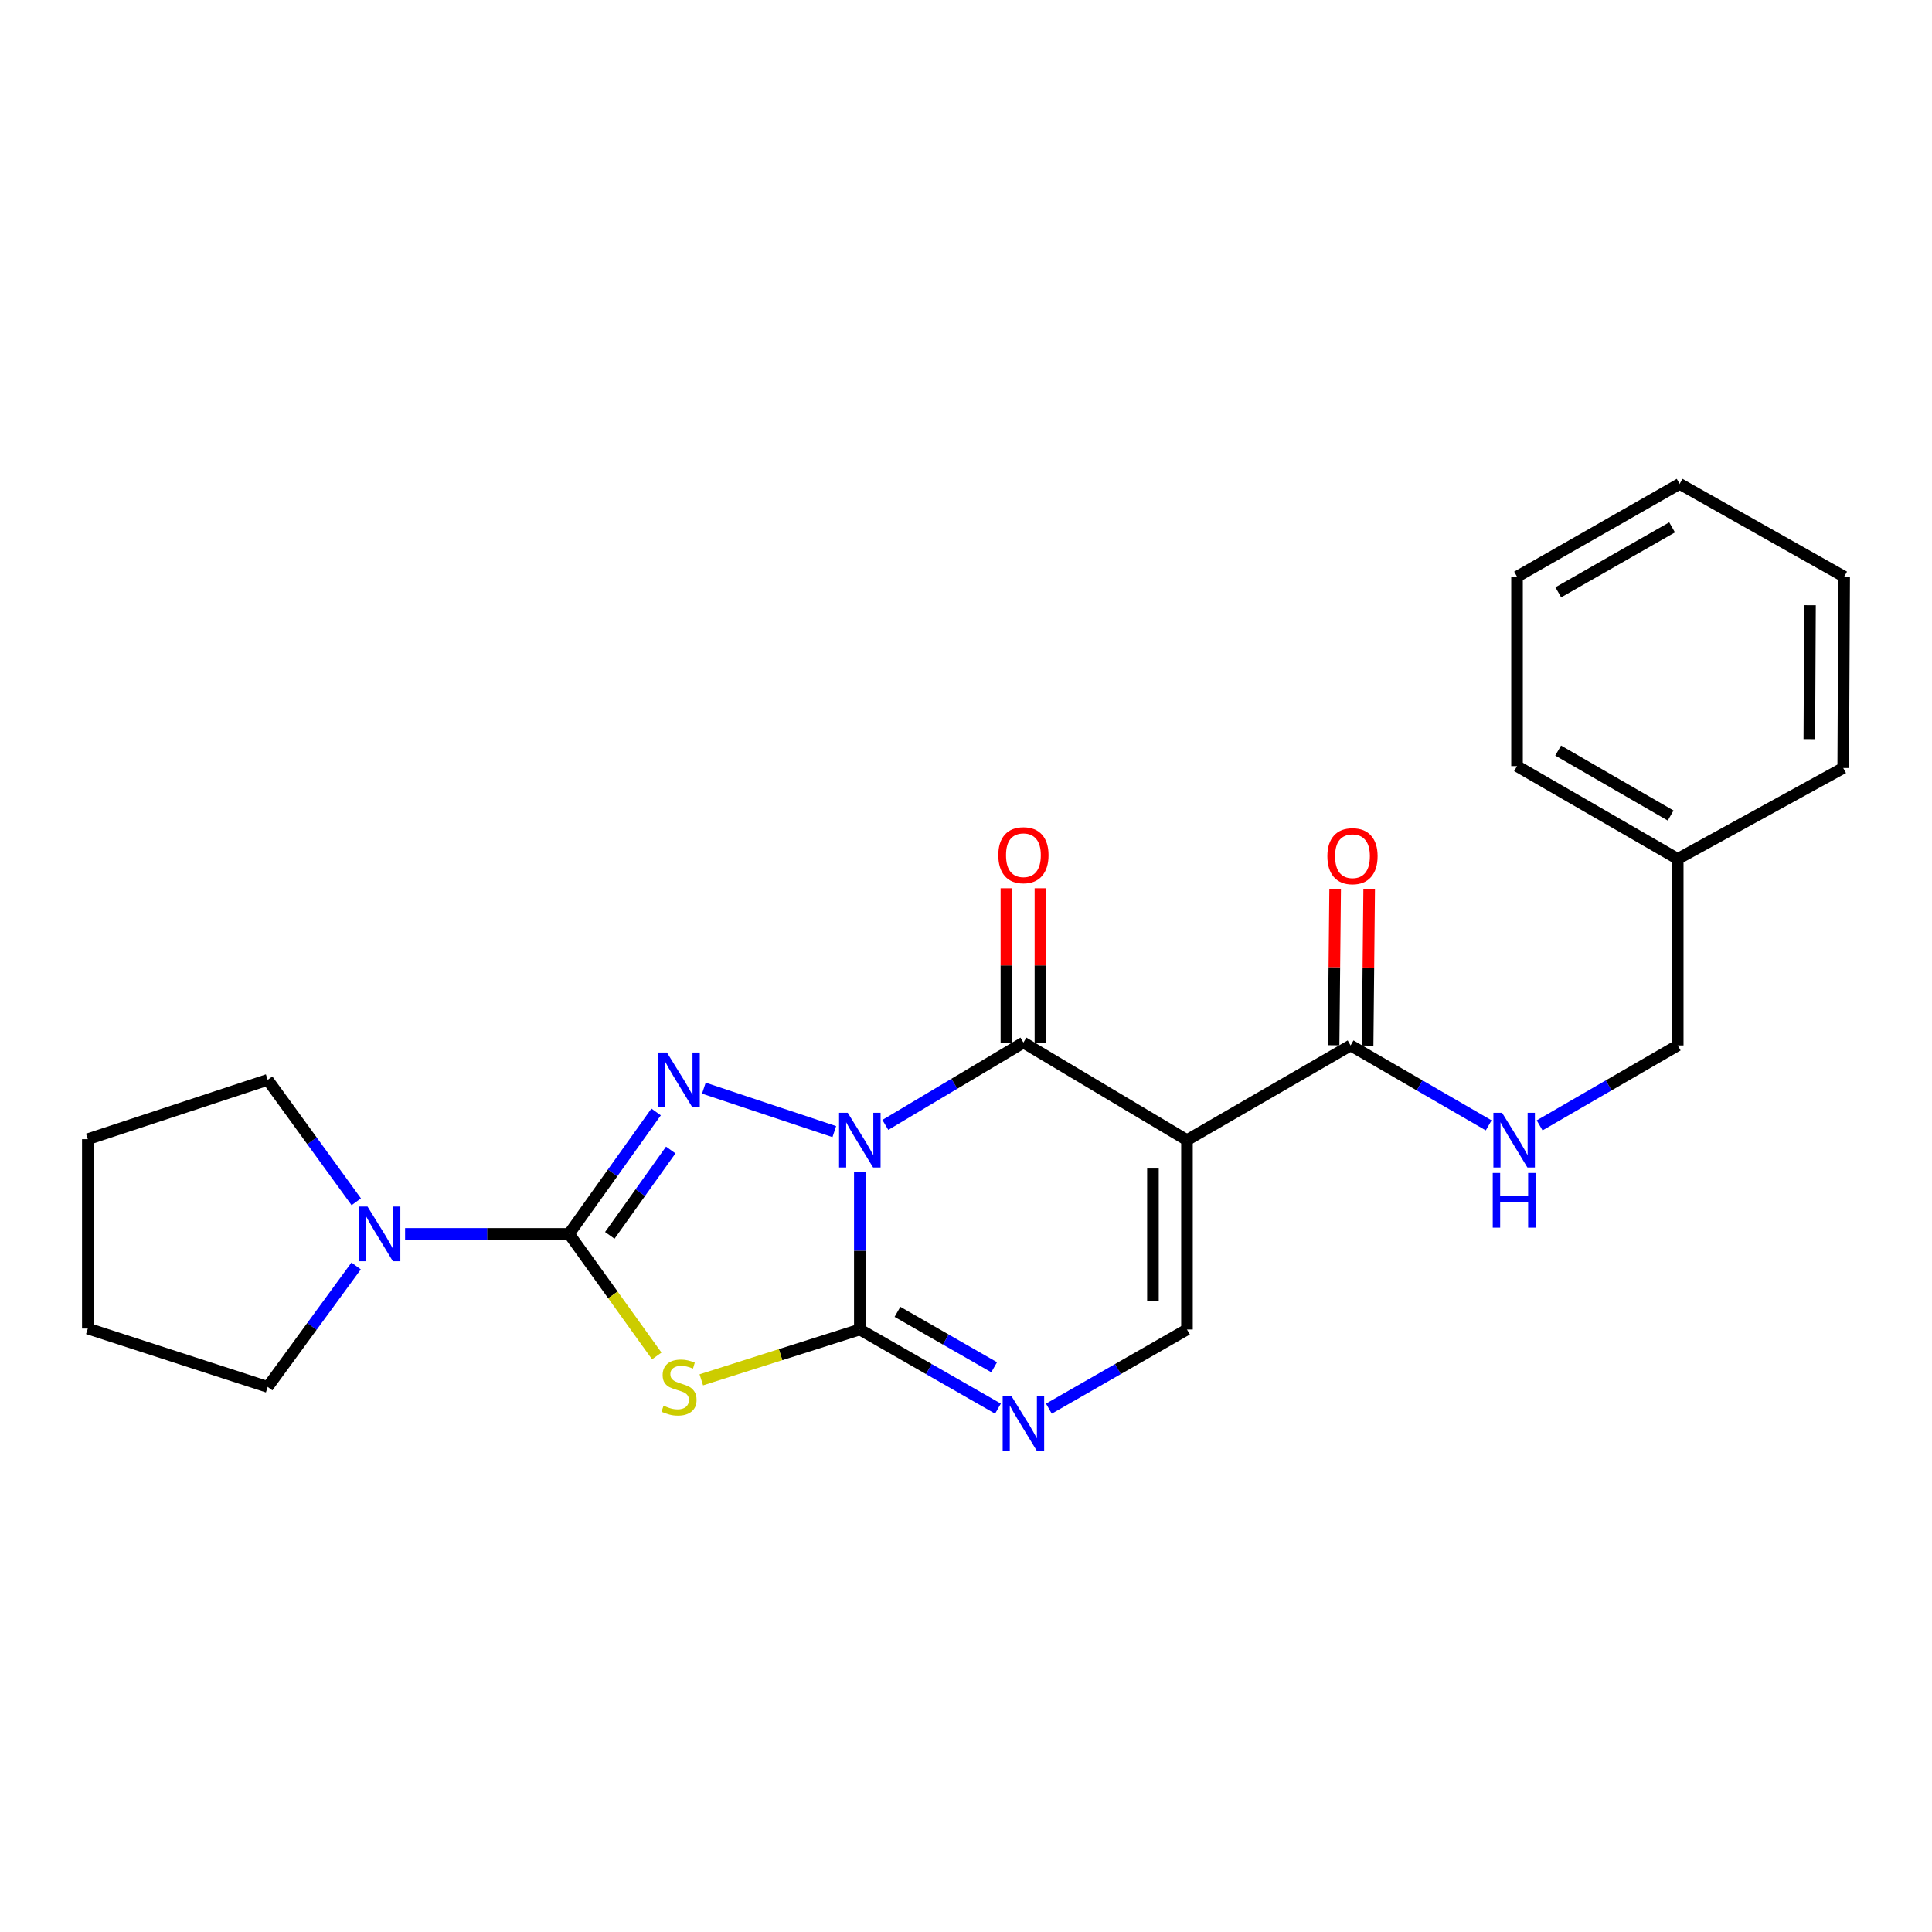 <?xml version='1.0' encoding='iso-8859-1'?>
<svg version='1.1' baseProfile='full'
              xmlns='http://www.w3.org/2000/svg'
                      xmlns:rdkit='http://www.rdkit.org/xml'
                      xmlns:xlink='http://www.w3.org/1999/xlink'
                  xml:space='preserve'
width='1000px' height='1000px' viewBox='0 0 1000 1000'>
<!-- END OF HEADER -->
<rect style='opacity:1.0;fill:#FFFFFF;stroke:none' width='1000' height='1000' x='0' y='0'> </rect>
<path class='bond-0' d='M 445.042,606.732 L 445.042,647.439' style='fill:none;fill-rule:evenodd;stroke:#0000FF;stroke-width:6px;stroke-linecap:butt;stroke-linejoin:miter;stroke-opacity:1' />
<path class='bond-0' d='M 445.042,647.439 L 445.042,688.147' style='fill:none;fill-rule:evenodd;stroke:#000000;stroke-width:6px;stroke-linecap:butt;stroke-linejoin:miter;stroke-opacity:1' />
<path class='bond-1' d='M 431.836,585.72 L 364.318,563.219' style='fill:none;fill-rule:evenodd;stroke:#0000FF;stroke-width:6px;stroke-linecap:butt;stroke-linejoin:miter;stroke-opacity:1' />
<path class='bond-3' d='M 458.247,582.247 L 493.983,560.936' style='fill:none;fill-rule:evenodd;stroke:#0000FF;stroke-width:6px;stroke-linecap:butt;stroke-linejoin:miter;stroke-opacity:1' />
<path class='bond-3' d='M 493.983,560.936 L 529.72,539.626' style='fill:none;fill-rule:evenodd;stroke:#000000;stroke-width:6px;stroke-linecap:butt;stroke-linejoin:miter;stroke-opacity:1' />
<path class='bond-4' d='M 445.042,688.147 L 404.018,701.175' style='fill:none;fill-rule:evenodd;stroke:#000000;stroke-width:6px;stroke-linecap:butt;stroke-linejoin:miter;stroke-opacity:1' />
<path class='bond-4' d='M 404.018,701.175 L 362.994,714.203' style='fill:none;fill-rule:evenodd;stroke:#CCCC00;stroke-width:6px;stroke-linecap:butt;stroke-linejoin:miter;stroke-opacity:1' />
<path class='bond-6' d='M 445.042,688.147 L 480.791,708.634' style='fill:none;fill-rule:evenodd;stroke:#000000;stroke-width:6px;stroke-linecap:butt;stroke-linejoin:miter;stroke-opacity:1' />
<path class='bond-6' d='M 480.791,708.634 L 516.54,729.121' style='fill:none;fill-rule:evenodd;stroke:#0000FF;stroke-width:6px;stroke-linecap:butt;stroke-linejoin:miter;stroke-opacity:1' />
<path class='bond-6' d='M 464.525,679.01 L 489.55,693.351' style='fill:none;fill-rule:evenodd;stroke:#000000;stroke-width:6px;stroke-linecap:butt;stroke-linejoin:miter;stroke-opacity:1' />
<path class='bond-6' d='M 489.55,693.351 L 514.574,707.692' style='fill:none;fill-rule:evenodd;stroke:#0000FF;stroke-width:6px;stroke-linecap:butt;stroke-linejoin:miter;stroke-opacity:1' />
<path class='bond-2' d='M 339.601,575.543 L 317.068,607.101' style='fill:none;fill-rule:evenodd;stroke:#0000FF;stroke-width:6px;stroke-linecap:butt;stroke-linejoin:miter;stroke-opacity:1' />
<path class='bond-2' d='M 317.068,607.101 L 294.535,638.659' style='fill:none;fill-rule:evenodd;stroke:#000000;stroke-width:6px;stroke-linecap:butt;stroke-linejoin:miter;stroke-opacity:1' />
<path class='bond-2' d='M 347.176,595.246 L 331.403,617.337' style='fill:none;fill-rule:evenodd;stroke:#0000FF;stroke-width:6px;stroke-linecap:butt;stroke-linejoin:miter;stroke-opacity:1' />
<path class='bond-2' d='M 331.403,617.337 L 315.631,639.427' style='fill:none;fill-rule:evenodd;stroke:#000000;stroke-width:6px;stroke-linecap:butt;stroke-linejoin:miter;stroke-opacity:1' />
<path class='bond-9' d='M 294.535,638.659 L 252.103,638.659' style='fill:none;fill-rule:evenodd;stroke:#000000;stroke-width:6px;stroke-linecap:butt;stroke-linejoin:miter;stroke-opacity:1' />
<path class='bond-9' d='M 252.103,638.659 L 209.672,638.659' style='fill:none;fill-rule:evenodd;stroke:#0000FF;stroke-width:6px;stroke-linecap:butt;stroke-linejoin:miter;stroke-opacity:1' />
<path class='bond-24' d='M 294.535,638.659 L 317.238,670.249' style='fill:none;fill-rule:evenodd;stroke:#000000;stroke-width:6px;stroke-linecap:butt;stroke-linejoin:miter;stroke-opacity:1' />
<path class='bond-24' d='M 317.238,670.249 L 339.941,701.839' style='fill:none;fill-rule:evenodd;stroke:#CCCC00;stroke-width:6px;stroke-linecap:butt;stroke-linejoin:miter;stroke-opacity:1' />
<path class='bond-5' d='M 529.72,539.626 L 614.378,590.121' style='fill:none;fill-rule:evenodd;stroke:#000000;stroke-width:6px;stroke-linecap:butt;stroke-linejoin:miter;stroke-opacity:1' />
<path class='bond-11' d='M 538.527,539.626 L 538.527,499.691' style='fill:none;fill-rule:evenodd;stroke:#000000;stroke-width:6px;stroke-linecap:butt;stroke-linejoin:miter;stroke-opacity:1' />
<path class='bond-11' d='M 538.527,499.691 L 538.527,459.756' style='fill:none;fill-rule:evenodd;stroke:#FF0000;stroke-width:6px;stroke-linecap:butt;stroke-linejoin:miter;stroke-opacity:1' />
<path class='bond-11' d='M 520.912,539.626 L 520.912,499.691' style='fill:none;fill-rule:evenodd;stroke:#000000;stroke-width:6px;stroke-linecap:butt;stroke-linejoin:miter;stroke-opacity:1' />
<path class='bond-11' d='M 520.912,499.691 L 520.912,459.756' style='fill:none;fill-rule:evenodd;stroke:#FF0000;stroke-width:6px;stroke-linecap:butt;stroke-linejoin:miter;stroke-opacity:1' />
<path class='bond-7' d='M 614.378,590.121 L 614.378,688.147' style='fill:none;fill-rule:evenodd;stroke:#000000;stroke-width:6px;stroke-linecap:butt;stroke-linejoin:miter;stroke-opacity:1' />
<path class='bond-7' d='M 596.763,604.825 L 596.763,673.443' style='fill:none;fill-rule:evenodd;stroke:#000000;stroke-width:6px;stroke-linecap:butt;stroke-linejoin:miter;stroke-opacity:1' />
<path class='bond-8' d='M 614.378,590.121 L 699.065,541.104' style='fill:none;fill-rule:evenodd;stroke:#000000;stroke-width:6px;stroke-linecap:butt;stroke-linejoin:miter;stroke-opacity:1' />
<path class='bond-25' d='M 542.899,729.12 L 578.638,708.633' style='fill:none;fill-rule:evenodd;stroke:#0000FF;stroke-width:6px;stroke-linecap:butt;stroke-linejoin:miter;stroke-opacity:1' />
<path class='bond-25' d='M 578.638,708.633 L 614.378,688.147' style='fill:none;fill-rule:evenodd;stroke:#000000;stroke-width:6px;stroke-linecap:butt;stroke-linejoin:miter;stroke-opacity:1' />
<path class='bond-10' d='M 699.065,541.104 L 734.801,561.795' style='fill:none;fill-rule:evenodd;stroke:#000000;stroke-width:6px;stroke-linecap:butt;stroke-linejoin:miter;stroke-opacity:1' />
<path class='bond-10' d='M 734.801,561.795 L 770.537,582.487' style='fill:none;fill-rule:evenodd;stroke:#0000FF;stroke-width:6px;stroke-linecap:butt;stroke-linejoin:miter;stroke-opacity:1' />
<path class='bond-12' d='M 707.872,541.191 L 708.275,500.784' style='fill:none;fill-rule:evenodd;stroke:#000000;stroke-width:6px;stroke-linecap:butt;stroke-linejoin:miter;stroke-opacity:1' />
<path class='bond-12' d='M 708.275,500.784 L 708.679,460.377' style='fill:none;fill-rule:evenodd;stroke:#FF0000;stroke-width:6px;stroke-linecap:butt;stroke-linejoin:miter;stroke-opacity:1' />
<path class='bond-12' d='M 690.258,541.016 L 690.661,500.608' style='fill:none;fill-rule:evenodd;stroke:#000000;stroke-width:6px;stroke-linecap:butt;stroke-linejoin:miter;stroke-opacity:1' />
<path class='bond-12' d='M 690.661,500.608 L 691.065,460.201' style='fill:none;fill-rule:evenodd;stroke:#FF0000;stroke-width:6px;stroke-linecap:butt;stroke-linejoin:miter;stroke-opacity:1' />
<path class='bond-14' d='M 184.403,622.036 L 161.48,590.485' style='fill:none;fill-rule:evenodd;stroke:#0000FF;stroke-width:6px;stroke-linecap:butt;stroke-linejoin:miter;stroke-opacity:1' />
<path class='bond-14' d='M 161.48,590.485 L 138.558,558.933' style='fill:none;fill-rule:evenodd;stroke:#000000;stroke-width:6px;stroke-linecap:butt;stroke-linejoin:miter;stroke-opacity:1' />
<path class='bond-15' d='M 184.331,655.272 L 161.445,686.569' style='fill:none;fill-rule:evenodd;stroke:#0000FF;stroke-width:6px;stroke-linecap:butt;stroke-linejoin:miter;stroke-opacity:1' />
<path class='bond-15' d='M 161.445,686.569 L 138.558,717.866' style='fill:none;fill-rule:evenodd;stroke:#000000;stroke-width:6px;stroke-linecap:butt;stroke-linejoin:miter;stroke-opacity:1' />
<path class='bond-13' d='M 796.909,582.487 L 832.649,561.795' style='fill:none;fill-rule:evenodd;stroke:#0000FF;stroke-width:6px;stroke-linecap:butt;stroke-linejoin:miter;stroke-opacity:1' />
<path class='bond-13' d='M 832.649,561.795 L 868.39,541.104' style='fill:none;fill-rule:evenodd;stroke:#000000;stroke-width:6px;stroke-linecap:butt;stroke-linejoin:miter;stroke-opacity:1' />
<path class='bond-16' d='M 868.39,541.104 L 868.39,444.575' style='fill:none;fill-rule:evenodd;stroke:#000000;stroke-width:6px;stroke-linecap:butt;stroke-linejoin:miter;stroke-opacity:1' />
<path class='bond-19' d='M 138.558,558.933 L 45.455,589.632' style='fill:none;fill-rule:evenodd;stroke:#000000;stroke-width:6px;stroke-linecap:butt;stroke-linejoin:miter;stroke-opacity:1' />
<path class='bond-20' d='M 138.558,717.866 L 45.455,687.657' style='fill:none;fill-rule:evenodd;stroke:#000000;stroke-width:6px;stroke-linecap:butt;stroke-linejoin:miter;stroke-opacity:1' />
<path class='bond-17' d='M 868.39,444.575 L 785.21,396.536' style='fill:none;fill-rule:evenodd;stroke:#000000;stroke-width:6px;stroke-linecap:butt;stroke-linejoin:miter;stroke-opacity:1' />
<path class='bond-17' d='M 864.723,422.116 L 806.497,388.489' style='fill:none;fill-rule:evenodd;stroke:#000000;stroke-width:6px;stroke-linecap:butt;stroke-linejoin:miter;stroke-opacity:1' />
<path class='bond-18' d='M 868.39,444.575 L 954.046,397.515' style='fill:none;fill-rule:evenodd;stroke:#000000;stroke-width:6px;stroke-linecap:butt;stroke-linejoin:miter;stroke-opacity:1' />
<path class='bond-21' d='M 785.21,396.536 L 785.21,298.482' style='fill:none;fill-rule:evenodd;stroke:#000000;stroke-width:6px;stroke-linecap:butt;stroke-linejoin:miter;stroke-opacity:1' />
<path class='bond-22' d='M 954.046,397.515 L 954.545,298.482' style='fill:none;fill-rule:evenodd;stroke:#000000;stroke-width:6px;stroke-linecap:butt;stroke-linejoin:miter;stroke-opacity:1' />
<path class='bond-22' d='M 936.507,382.571 L 936.856,313.248' style='fill:none;fill-rule:evenodd;stroke:#000000;stroke-width:6px;stroke-linecap:butt;stroke-linejoin:miter;stroke-opacity:1' />
<path class='bond-26' d='M 45.455,589.632 L 45.455,687.657' style='fill:none;fill-rule:evenodd;stroke:#000000;stroke-width:6px;stroke-linecap:butt;stroke-linejoin:miter;stroke-opacity:1' />
<path class='bond-27' d='M 785.21,298.482 L 869.369,250.452' style='fill:none;fill-rule:evenodd;stroke:#000000;stroke-width:6px;stroke-linecap:butt;stroke-linejoin:miter;stroke-opacity:1' />
<path class='bond-27' d='M 806.565,306.576 L 865.476,272.955' style='fill:none;fill-rule:evenodd;stroke:#000000;stroke-width:6px;stroke-linecap:butt;stroke-linejoin:miter;stroke-opacity:1' />
<path class='bond-23' d='M 954.545,298.482 L 869.369,250.452' style='fill:none;fill-rule:evenodd;stroke:#000000;stroke-width:6px;stroke-linecap:butt;stroke-linejoin:miter;stroke-opacity:1' />
<path  class='atom-0' d='M 438.782 575.961
L 448.062 590.961
Q 448.982 592.441, 450.462 595.121
Q 451.942 597.801, 452.022 597.961
L 452.022 575.961
L 455.782 575.961
L 455.782 604.281
L 451.902 604.281
L 441.942 587.881
Q 440.782 585.961, 439.542 583.761
Q 438.342 581.561, 437.982 580.881
L 437.982 604.281
L 434.302 604.281
L 434.302 575.961
L 438.782 575.961
' fill='#0000FF'/>
<path  class='atom-2' d='M 345.2 544.773
L 354.48 559.773
Q 355.4 561.253, 356.88 563.933
Q 358.36 566.613, 358.44 566.773
L 358.44 544.773
L 362.2 544.773
L 362.2 573.093
L 358.32 573.093
L 348.36 556.693
Q 347.2 554.773, 345.96 552.573
Q 344.76 550.373, 344.4 549.693
L 344.4 573.093
L 340.72 573.093
L 340.72 544.773
L 345.2 544.773
' fill='#0000FF'/>
<path  class='atom-5' d='M 343.46 727.586
Q 343.78 727.706, 345.1 728.266
Q 346.42 728.826, 347.86 729.186
Q 349.34 729.506, 350.78 729.506
Q 353.46 729.506, 355.02 728.226
Q 356.58 726.906, 356.58 724.626
Q 356.58 723.066, 355.78 722.106
Q 355.02 721.146, 353.82 720.626
Q 352.62 720.106, 350.62 719.506
Q 348.1 718.746, 346.58 718.026
Q 345.1 717.306, 344.02 715.786
Q 342.98 714.266, 342.98 711.706
Q 342.98 708.146, 345.38 705.946
Q 347.82 703.746, 352.62 703.746
Q 355.9 703.746, 359.62 705.306
L 358.7 708.386
Q 355.3 706.986, 352.74 706.986
Q 349.98 706.986, 348.46 708.146
Q 346.94 709.266, 346.98 711.226
Q 346.98 712.746, 347.74 713.666
Q 348.54 714.586, 349.66 715.106
Q 350.82 715.626, 352.74 716.226
Q 355.3 717.026, 356.82 717.826
Q 358.34 718.626, 359.42 720.266
Q 360.54 721.866, 360.54 724.626
Q 360.54 728.546, 357.9 730.666
Q 355.3 732.746, 350.94 732.746
Q 348.42 732.746, 346.5 732.186
Q 344.62 731.666, 342.38 730.746
L 343.46 727.586
' fill='#CCCC00'/>
<path  class='atom-7' d='M 523.46 722.515
L 532.74 737.515
Q 533.66 738.995, 535.14 741.675
Q 536.62 744.355, 536.7 744.515
L 536.7 722.515
L 540.46 722.515
L 540.46 750.835
L 536.58 750.835
L 526.62 734.435
Q 525.46 732.515, 524.22 730.315
Q 523.02 728.115, 522.66 727.435
L 522.66 750.835
L 518.98 750.835
L 518.98 722.515
L 523.46 722.515
' fill='#0000FF'/>
<path  class='atom-10' d='M 190.22 624.499
L 199.5 639.499
Q 200.42 640.979, 201.9 643.659
Q 203.38 646.339, 203.46 646.499
L 203.46 624.499
L 207.22 624.499
L 207.22 652.819
L 203.34 652.819
L 193.38 636.419
Q 192.22 634.499, 190.98 632.299
Q 189.78 630.099, 189.42 629.419
L 189.42 652.819
L 185.74 652.819
L 185.74 624.499
L 190.22 624.499
' fill='#0000FF'/>
<path  class='atom-11' d='M 777.463 575.961
L 786.743 590.961
Q 787.663 592.441, 789.143 595.121
Q 790.623 597.801, 790.703 597.961
L 790.703 575.961
L 794.463 575.961
L 794.463 604.281
L 790.583 604.281
L 780.623 587.881
Q 779.463 585.961, 778.223 583.761
Q 777.023 581.561, 776.663 580.881
L 776.663 604.281
L 772.983 604.281
L 772.983 575.961
L 777.463 575.961
' fill='#0000FF'/>
<path  class='atom-11' d='M 772.643 607.113
L 776.483 607.113
L 776.483 619.153
L 790.963 619.153
L 790.963 607.113
L 794.803 607.113
L 794.803 635.433
L 790.963 635.433
L 790.963 622.353
L 776.483 622.353
L 776.483 635.433
L 772.643 635.433
L 772.643 607.113
' fill='#0000FF'/>
<path  class='atom-12' d='M 516.72 442.649
Q 516.72 435.849, 520.08 432.049
Q 523.44 428.249, 529.72 428.249
Q 536 428.249, 539.36 432.049
Q 542.72 435.849, 542.72 442.649
Q 542.72 449.529, 539.32 453.449
Q 535.92 457.329, 529.72 457.329
Q 523.48 457.329, 520.08 453.449
Q 516.72 449.569, 516.72 442.649
M 529.72 454.129
Q 534.04 454.129, 536.36 451.249
Q 538.72 448.329, 538.72 442.649
Q 538.72 437.089, 536.36 434.289
Q 534.04 431.449, 529.72 431.449
Q 525.4 431.449, 523.04 434.249
Q 520.72 437.049, 520.72 442.649
Q 520.72 448.369, 523.04 451.249
Q 525.4 454.129, 529.72 454.129
' fill='#FF0000'/>
<path  class='atom-13' d='M 687.043 443.158
Q 687.043 436.358, 690.403 432.558
Q 693.763 428.758, 700.043 428.758
Q 706.323 428.758, 709.683 432.558
Q 713.043 436.358, 713.043 443.158
Q 713.043 450.038, 709.643 453.958
Q 706.243 457.838, 700.043 457.838
Q 693.803 457.838, 690.403 453.958
Q 687.043 450.078, 687.043 443.158
M 700.043 454.638
Q 704.363 454.638, 706.683 451.758
Q 709.043 448.838, 709.043 443.158
Q 709.043 437.598, 706.683 434.798
Q 704.363 431.958, 700.043 431.958
Q 695.723 431.958, 693.363 434.758
Q 691.043 437.558, 691.043 443.158
Q 691.043 448.878, 693.363 451.758
Q 695.723 454.638, 700.043 454.638
' fill='#FF0000'/>
</svg>
